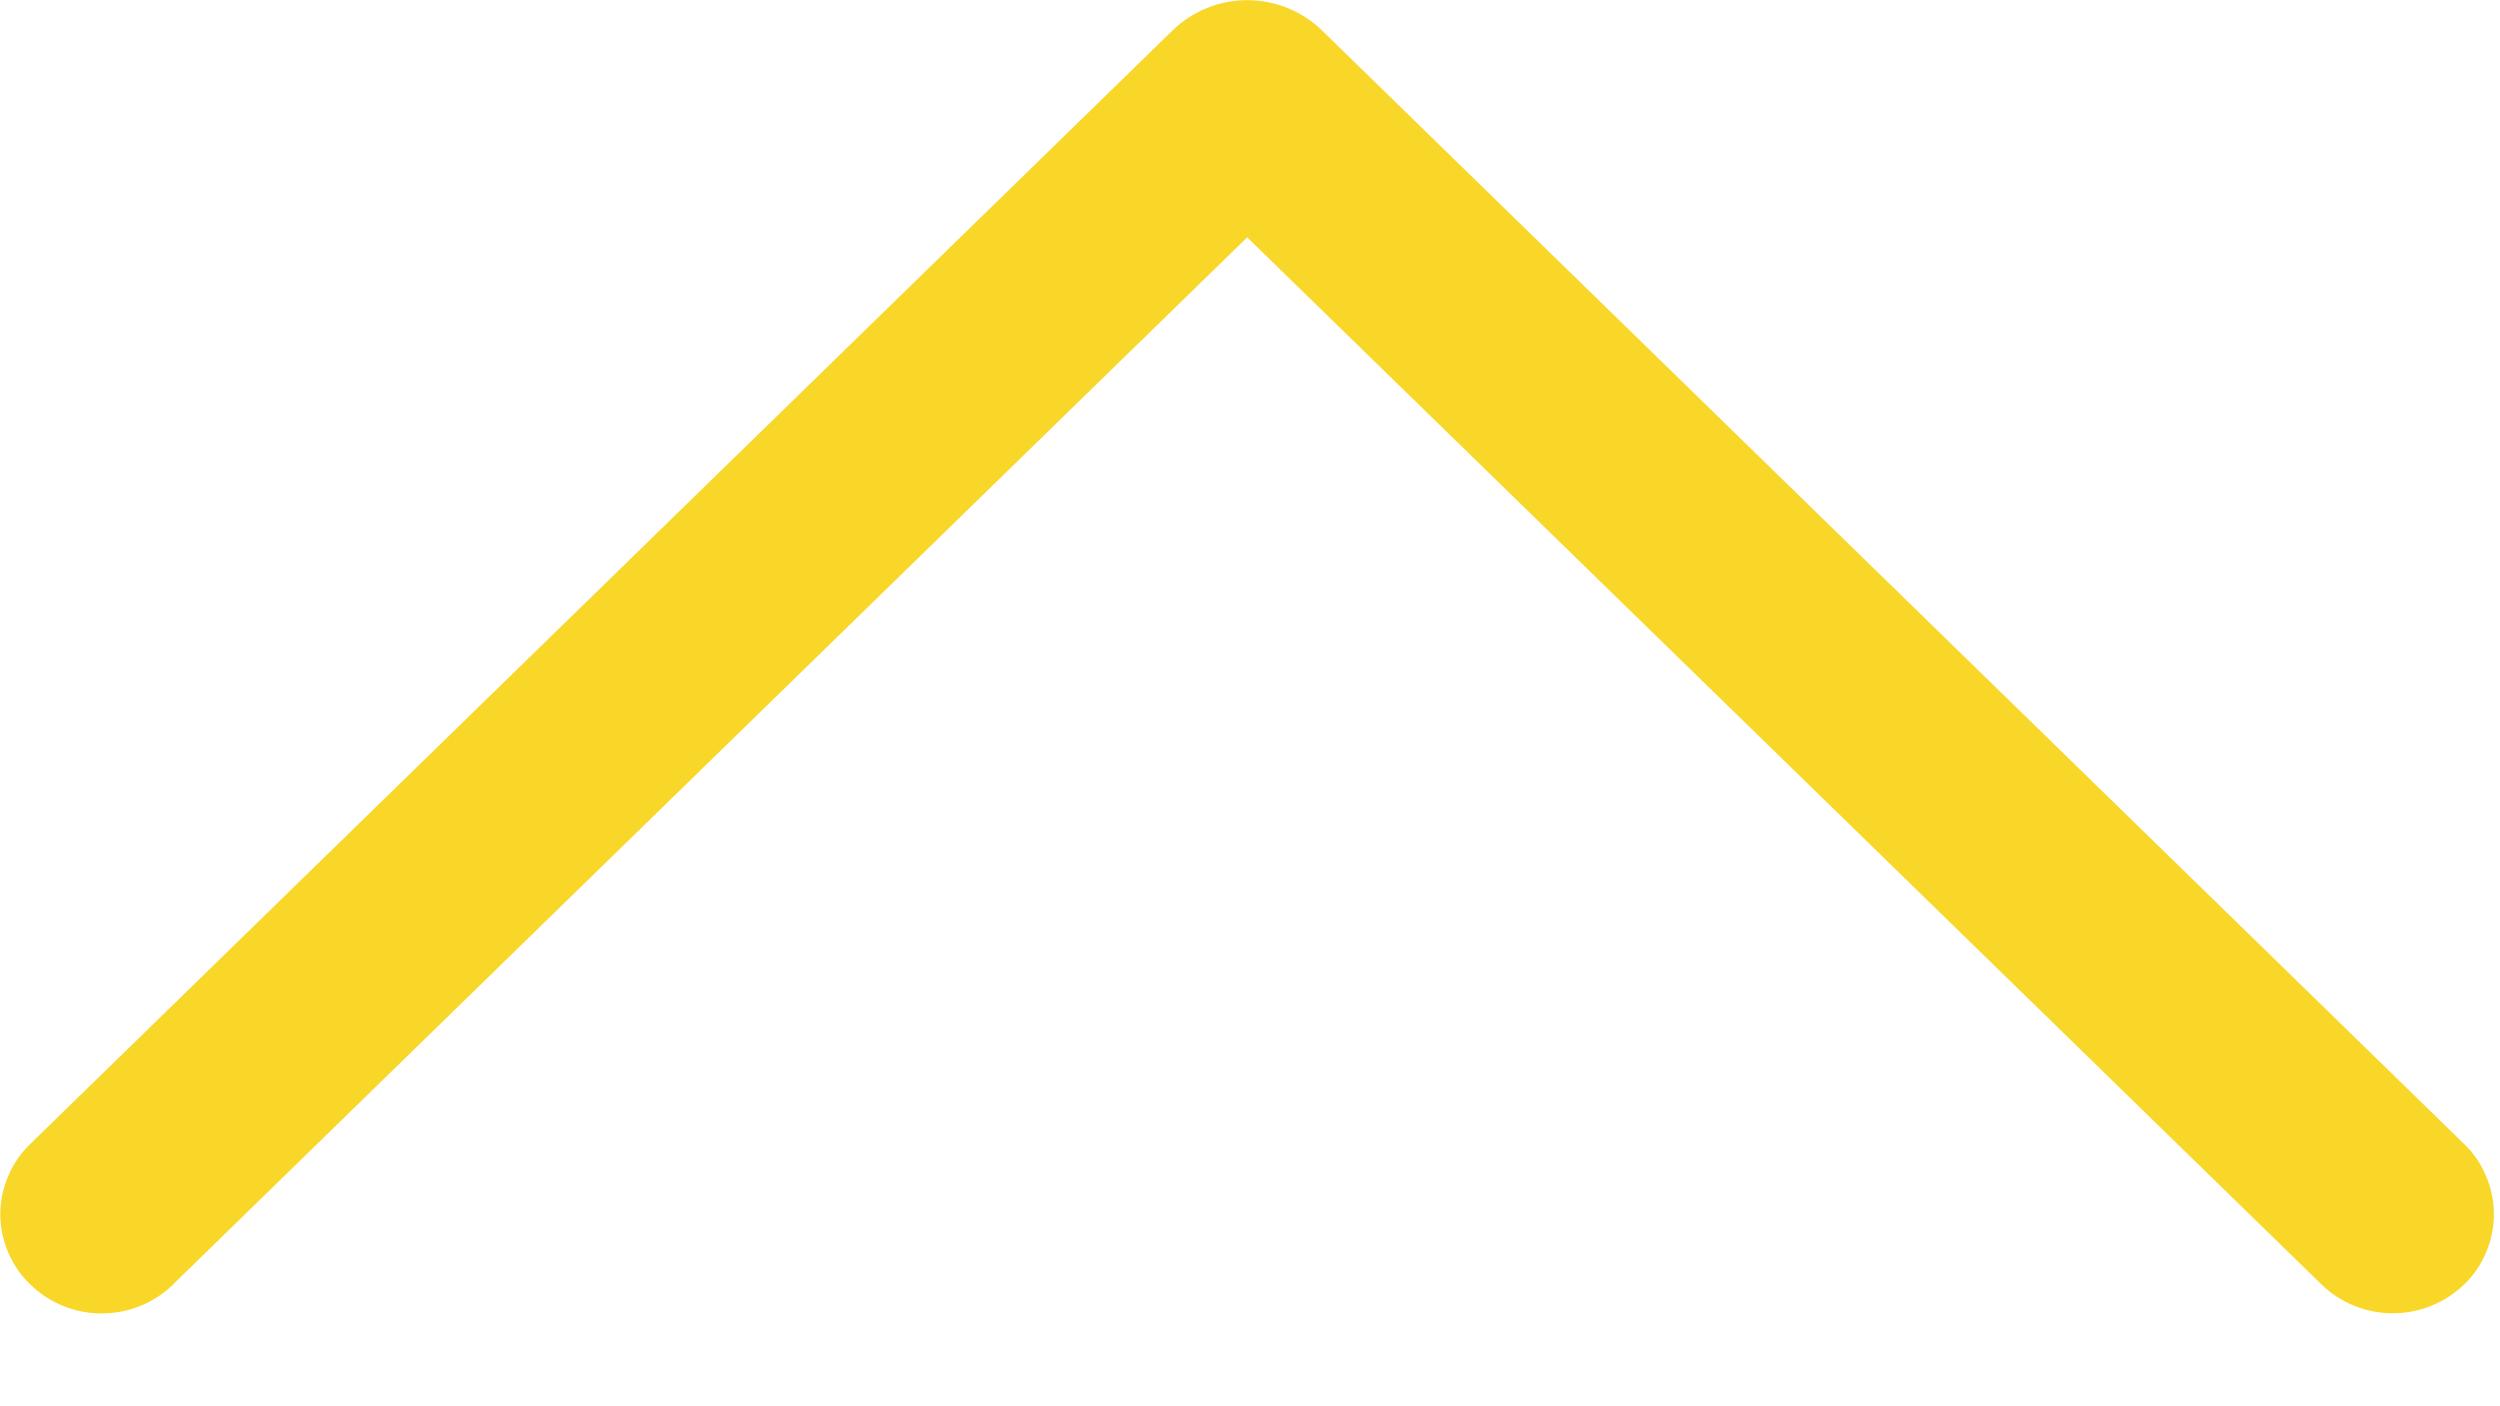 <svg width="16" height="9" viewBox="0 0 16 9" fill="none" xmlns="http://www.w3.org/2000/svg">
<path d="M1.11 8.218L7.982 1.519L14.855 8.218C14.977 8.338 15.142 8.405 15.314 8.405C15.486 8.405 15.65 8.338 15.773 8.218C15.833 8.16 15.88 8.09 15.912 8.013C15.944 7.937 15.961 7.854 15.961 7.771C15.961 7.688 15.944 7.605 15.912 7.529C15.88 7.452 15.833 7.382 15.773 7.324L8.462 0.196C8.334 0.071 8.162 0.001 7.982 0.001C7.803 0.001 7.631 0.071 7.503 0.196L0.192 7.323C0.132 7.381 0.084 7.451 0.052 7.528C0.019 7.605 0.002 7.687 0.002 7.771C0.002 7.854 0.019 7.937 0.052 8.014C0.084 8.091 0.132 8.161 0.192 8.219C0.314 8.339 0.479 8.406 0.651 8.406C0.823 8.406 0.987 8.339 1.11 8.219L1.11 8.218Z" fill="#F9D729"/>
</svg>
